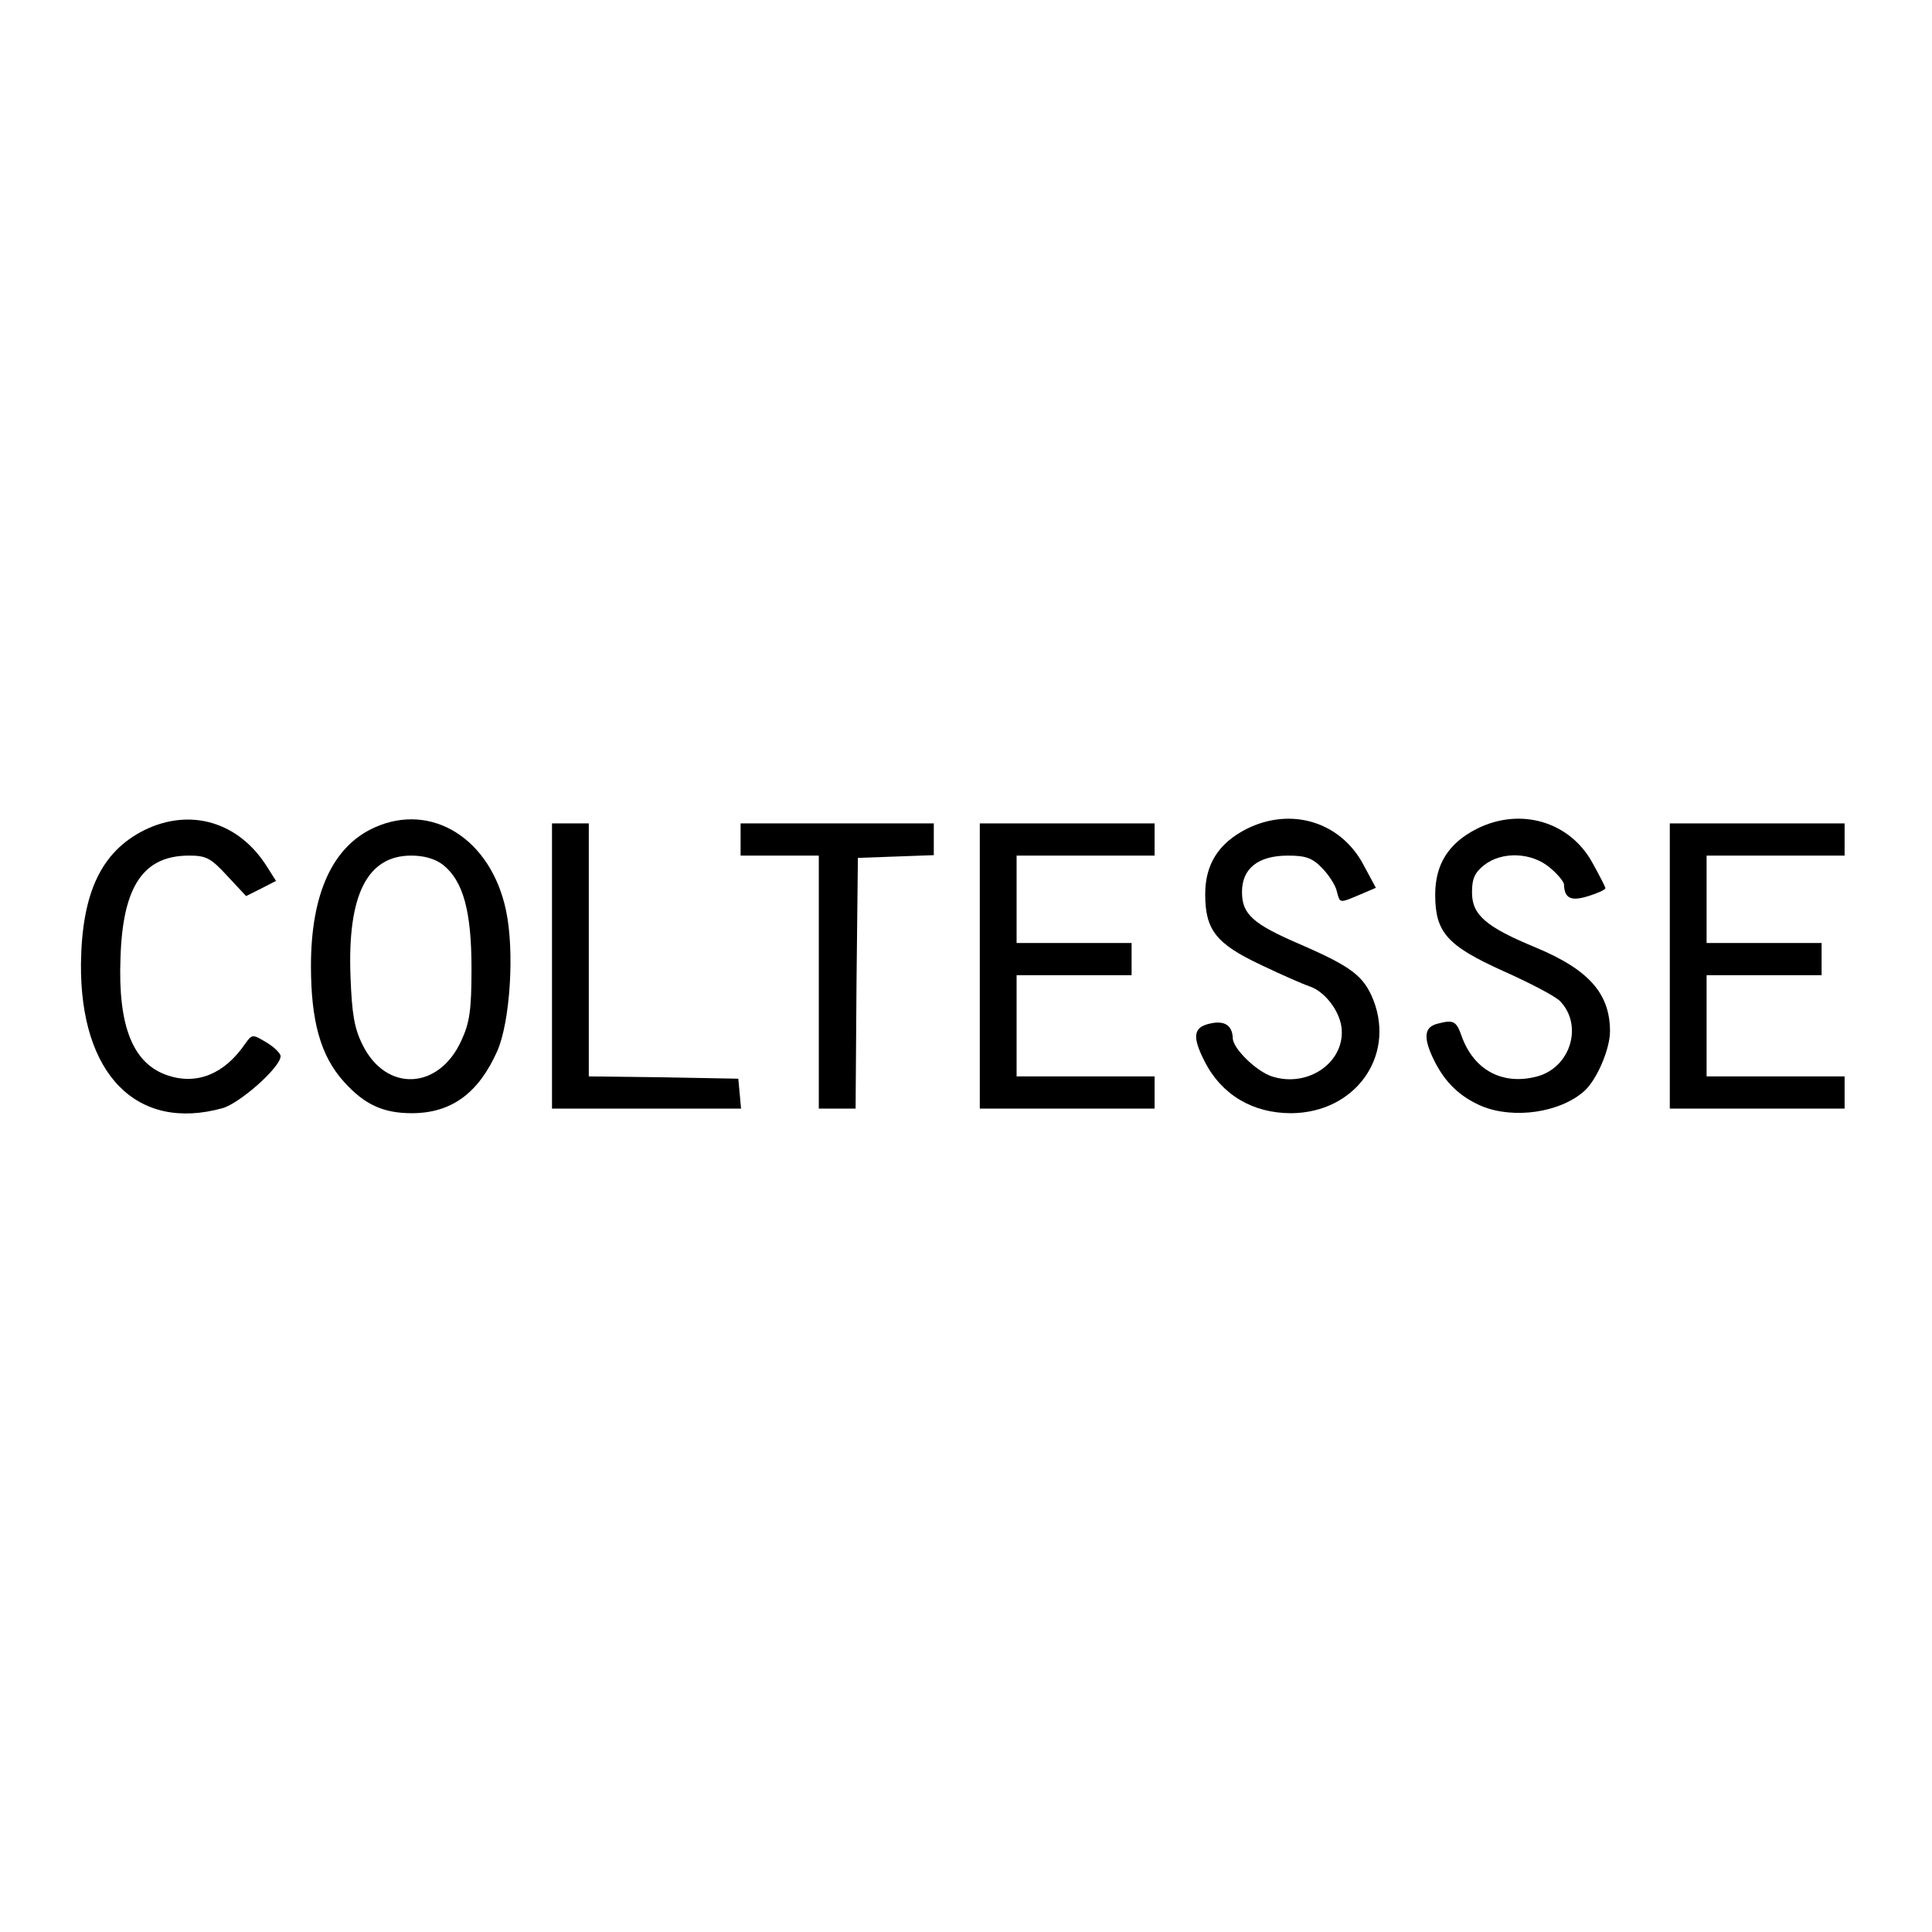 <?xml version="1.0" standalone="no"?>
<!DOCTYPE svg PUBLIC "-//W3C//DTD SVG 20010904//EN"
 "http://www.w3.org/TR/2001/REC-SVG-20010904/DTD/svg10.dtd">
<svg version="1.0" xmlns="http://www.w3.org/2000/svg"
 width="420pt" height="420pt" viewBox="0 0 420 420"
 preserveAspectRatio="xMidYMid meet">

<g transform="translate(0,420) scale(0.1,-0.1)"
fill="#000000" stroke="none">
<path d="M313 2395 c-93 -47 -135 -136 -137 -290 -2 -240 121 -366 308 -314
38 11 126 89 126 113 0 6 -14 20 -31 30 -30 18 -31 18 -46 -3 -45 -66 -105
-90 -168 -69 -76 25 -109 107 -103 257 5 155 50 221 149 221 37 0 47 -5 83
-44 l41 -44 32 16 33 17 -19 30 c-61 98 -167 130 -268 80z"/>
<path d="M814 2401 c-91 -41 -138 -144 -138 -301 0 -120 21 -196 72 -252 44
-49 85 -68 147 -68 86 0 145 43 186 135 28 64 38 217 19 306 -33 156 -162 236
-286 180z m149 -81 c44 -35 62 -101 62 -225 0 -91 -4 -118 -22 -157 -49 -108
-164 -113 -215 -9 -18 36 -23 68 -26 147 -7 178 36 264 132 264 28 0 52 -7 69
-20z"/>
<path d="M2710 2398 c-61 -31 -90 -77 -90 -142 0 -78 24 -108 122 -154 46 -22
92 -42 104 -46 32 -10 64 -50 70 -87 11 -76 -71 -135 -151 -109 -34 11 -85 61
-85 83 -1 28 -18 39 -49 32 -37 -8 -40 -28 -12 -83 37 -72 104 -112 188 -112
138 1 226 122 179 245 -21 53 -47 73 -157 121 -105 45 -129 66 -129 115 0 51
35 79 100 79 38 0 53 -5 74 -27 14 -14 29 -37 32 -50 7 -27 5 -27 50 -8 l35
15 -28 52 c-50 92 -157 124 -253 76z"/>
<path d="M3210 2398 c-61 -31 -90 -77 -90 -143 0 -82 26 -111 148 -166 56 -25
112 -54 123 -65 51 -52 24 -144 -49 -164 -75 -20 -137 13 -164 86 -12 35 -18
38 -55 28 -28 -8 -29 -32 -4 -82 24 -47 56 -77 103 -97 69 -28 169 -14 222 33
27 24 56 91 56 130 0 82 -46 134 -161 182 -109 45 -139 71 -139 120 0 30 6 43
26 59 39 31 104 28 143 -5 17 -14 31 -31 31 -37 1 -30 15 -37 53 -25 20 6 37
14 37 17 0 3 -13 28 -28 55 -49 90 -157 122 -252 74z"/>
<path d="M1200 2100 l0 -310 206 0 205 0 -3 33 -3 32 -162 3 -163 2 0 275 0
275 -40 0 -40 0 0 -310z"/>
<path d="M1610 2375 l0 -35 85 0 85 0 0 -275 0 -275 40 0 40 0 2 273 3 272 83
3 82 3 0 34 0 35 -210 0 -210 0 0 -35z"/>
<path d="M2130 2100 l0 -310 190 0 190 0 0 35 0 35 -150 0 -150 0 0 110 0 110
125 0 125 0 0 35 0 35 -125 0 -125 0 0 95 0 95 150 0 150 0 0 35 0 35 -190 0
-190 0 0 -310z"/>
<path d="M3630 2100 l0 -310 190 0 190 0 0 35 0 35 -150 0 -150 0 0 110 0 110
125 0 125 0 0 35 0 35 -125 0 -125 0 0 95 0 95 150 0 150 0 0 35 0 35 -190 0
-190 0 0 -310z"/>
</g>
</svg>
